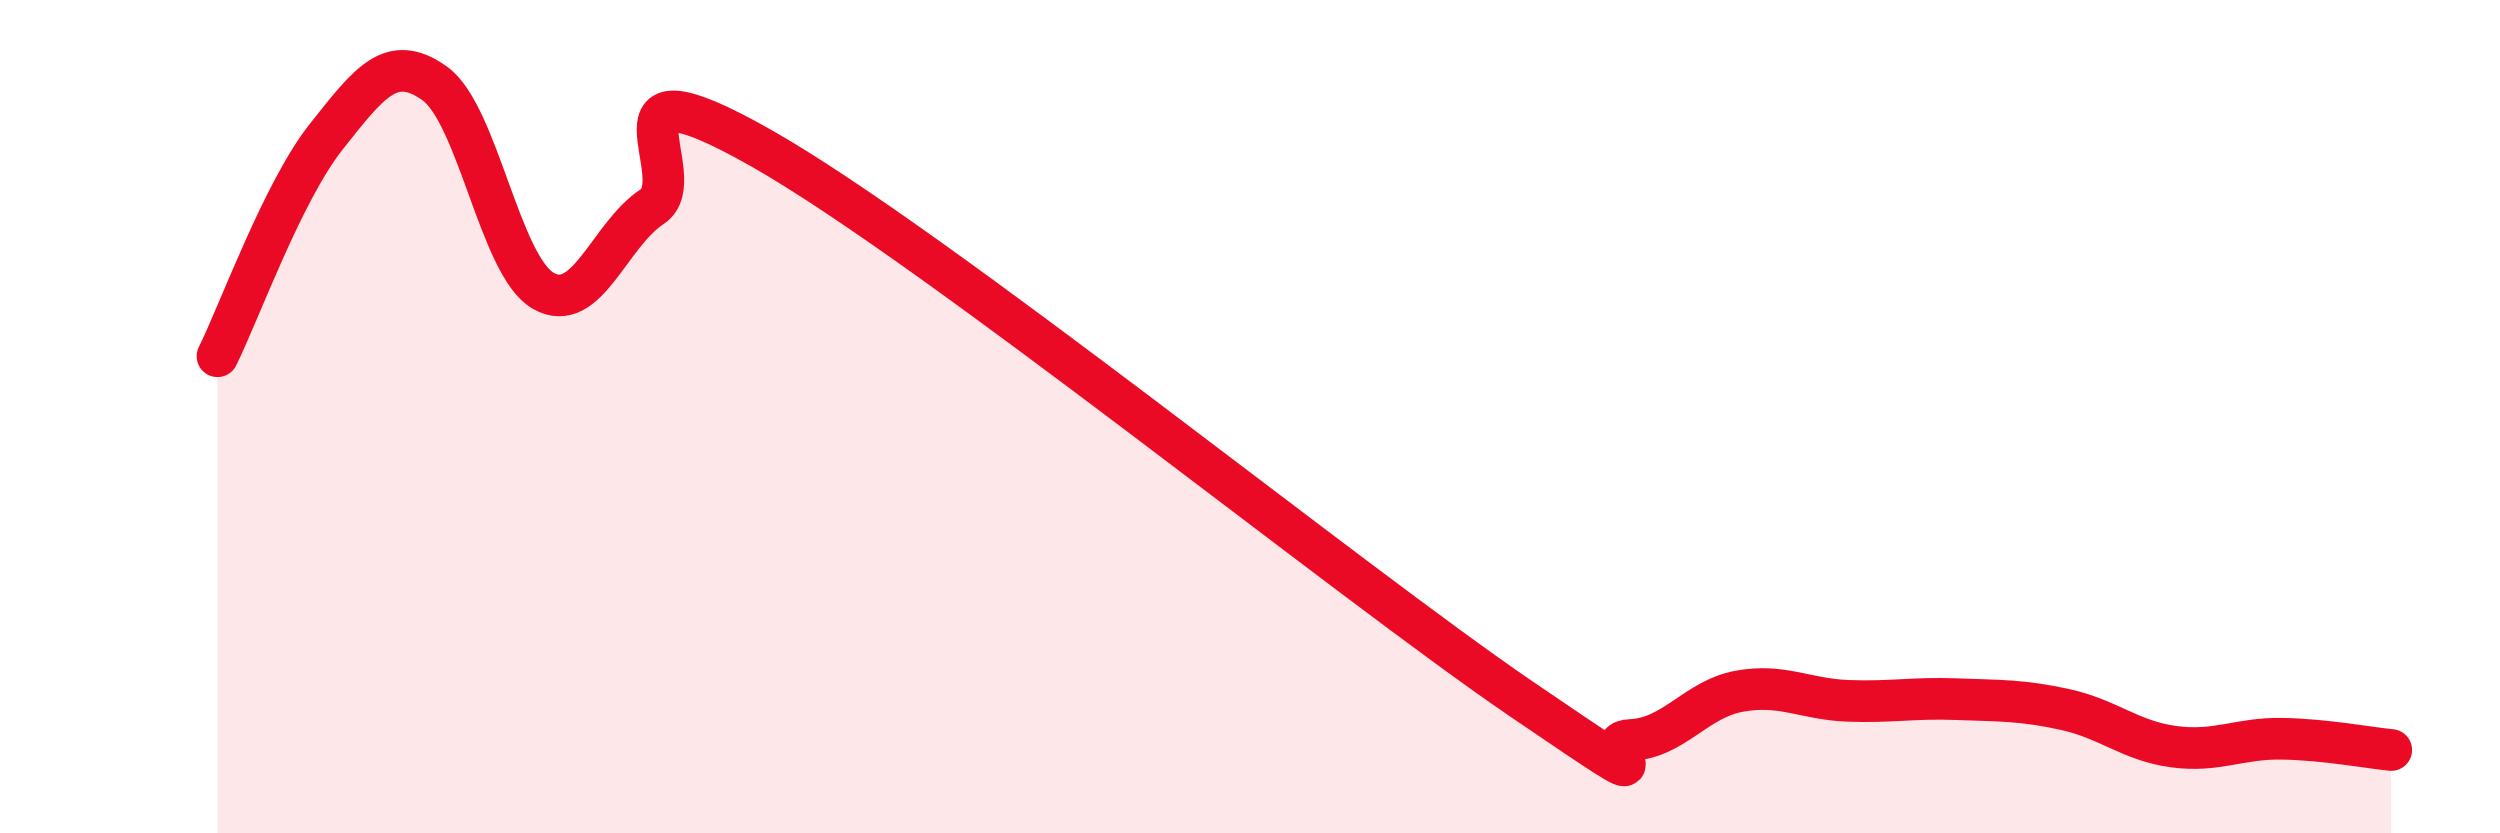
    <svg width="60" height="20" viewBox="0 0 60 20" xmlns="http://www.w3.org/2000/svg">
      <path
        d="M 5.22,8.55 C 5.74,7.5 6.79,4.59 7.83,3.28 C 8.87,1.97 9.39,1.26 10.43,2 C 11.47,2.74 12,6.39 13.04,6.98 C 14.08,7.57 14.61,5.65 15.65,4.96 C 16.69,4.27 14.09,1.19 18.26,3.55 C 22.43,5.91 32.35,13.94 36.52,16.78 C 40.69,19.62 38.09,17.8 39.13,17.76 C 40.17,17.72 40.7,16.78 41.74,16.59 C 42.78,16.4 43.31,16.78 44.35,16.82 C 45.39,16.86 45.92,16.74 46.96,16.78 C 48,16.82 48.53,16.8 49.57,17.03 C 50.61,17.26 51.13,17.78 52.17,17.92 C 53.21,18.06 53.74,17.71 54.78,17.73 C 55.82,17.75 56.87,17.95 57.39,18L57.39 20L5.22 20Z"
        fill="#EB0A25"
        opacity="0.1"
        stroke-linecap="round"
        stroke-linejoin="round"
      />
      <path
        d="M 5.22,8.55 C 5.74,7.5 6.79,4.59 7.83,3.28 C 8.87,1.97 9.39,1.26 10.43,2 C 11.47,2.74 12,6.39 13.04,6.98 C 14.08,7.57 14.61,5.65 15.65,4.96 C 16.69,4.27 14.09,1.19 18.26,3.55 C 22.43,5.91 32.35,13.94 36.52,16.78 C 40.69,19.62 38.09,17.8 39.13,17.76 C 40.17,17.72 40.7,16.78 41.74,16.59 C 42.78,16.4 43.31,16.78 44.35,16.82 C 45.39,16.86 45.92,16.74 46.96,16.78 C 48,16.82 48.53,16.8 49.57,17.03 C 50.61,17.26 51.13,17.78 52.17,17.92 C 53.21,18.06 53.74,17.71 54.78,17.73 C 55.82,17.75 56.87,17.95 57.39,18"
        stroke="#EB0A25"
        stroke-width="1"
        fill="none"
        stroke-linecap="round"
        stroke-linejoin="round"
      />
    </svg>
  